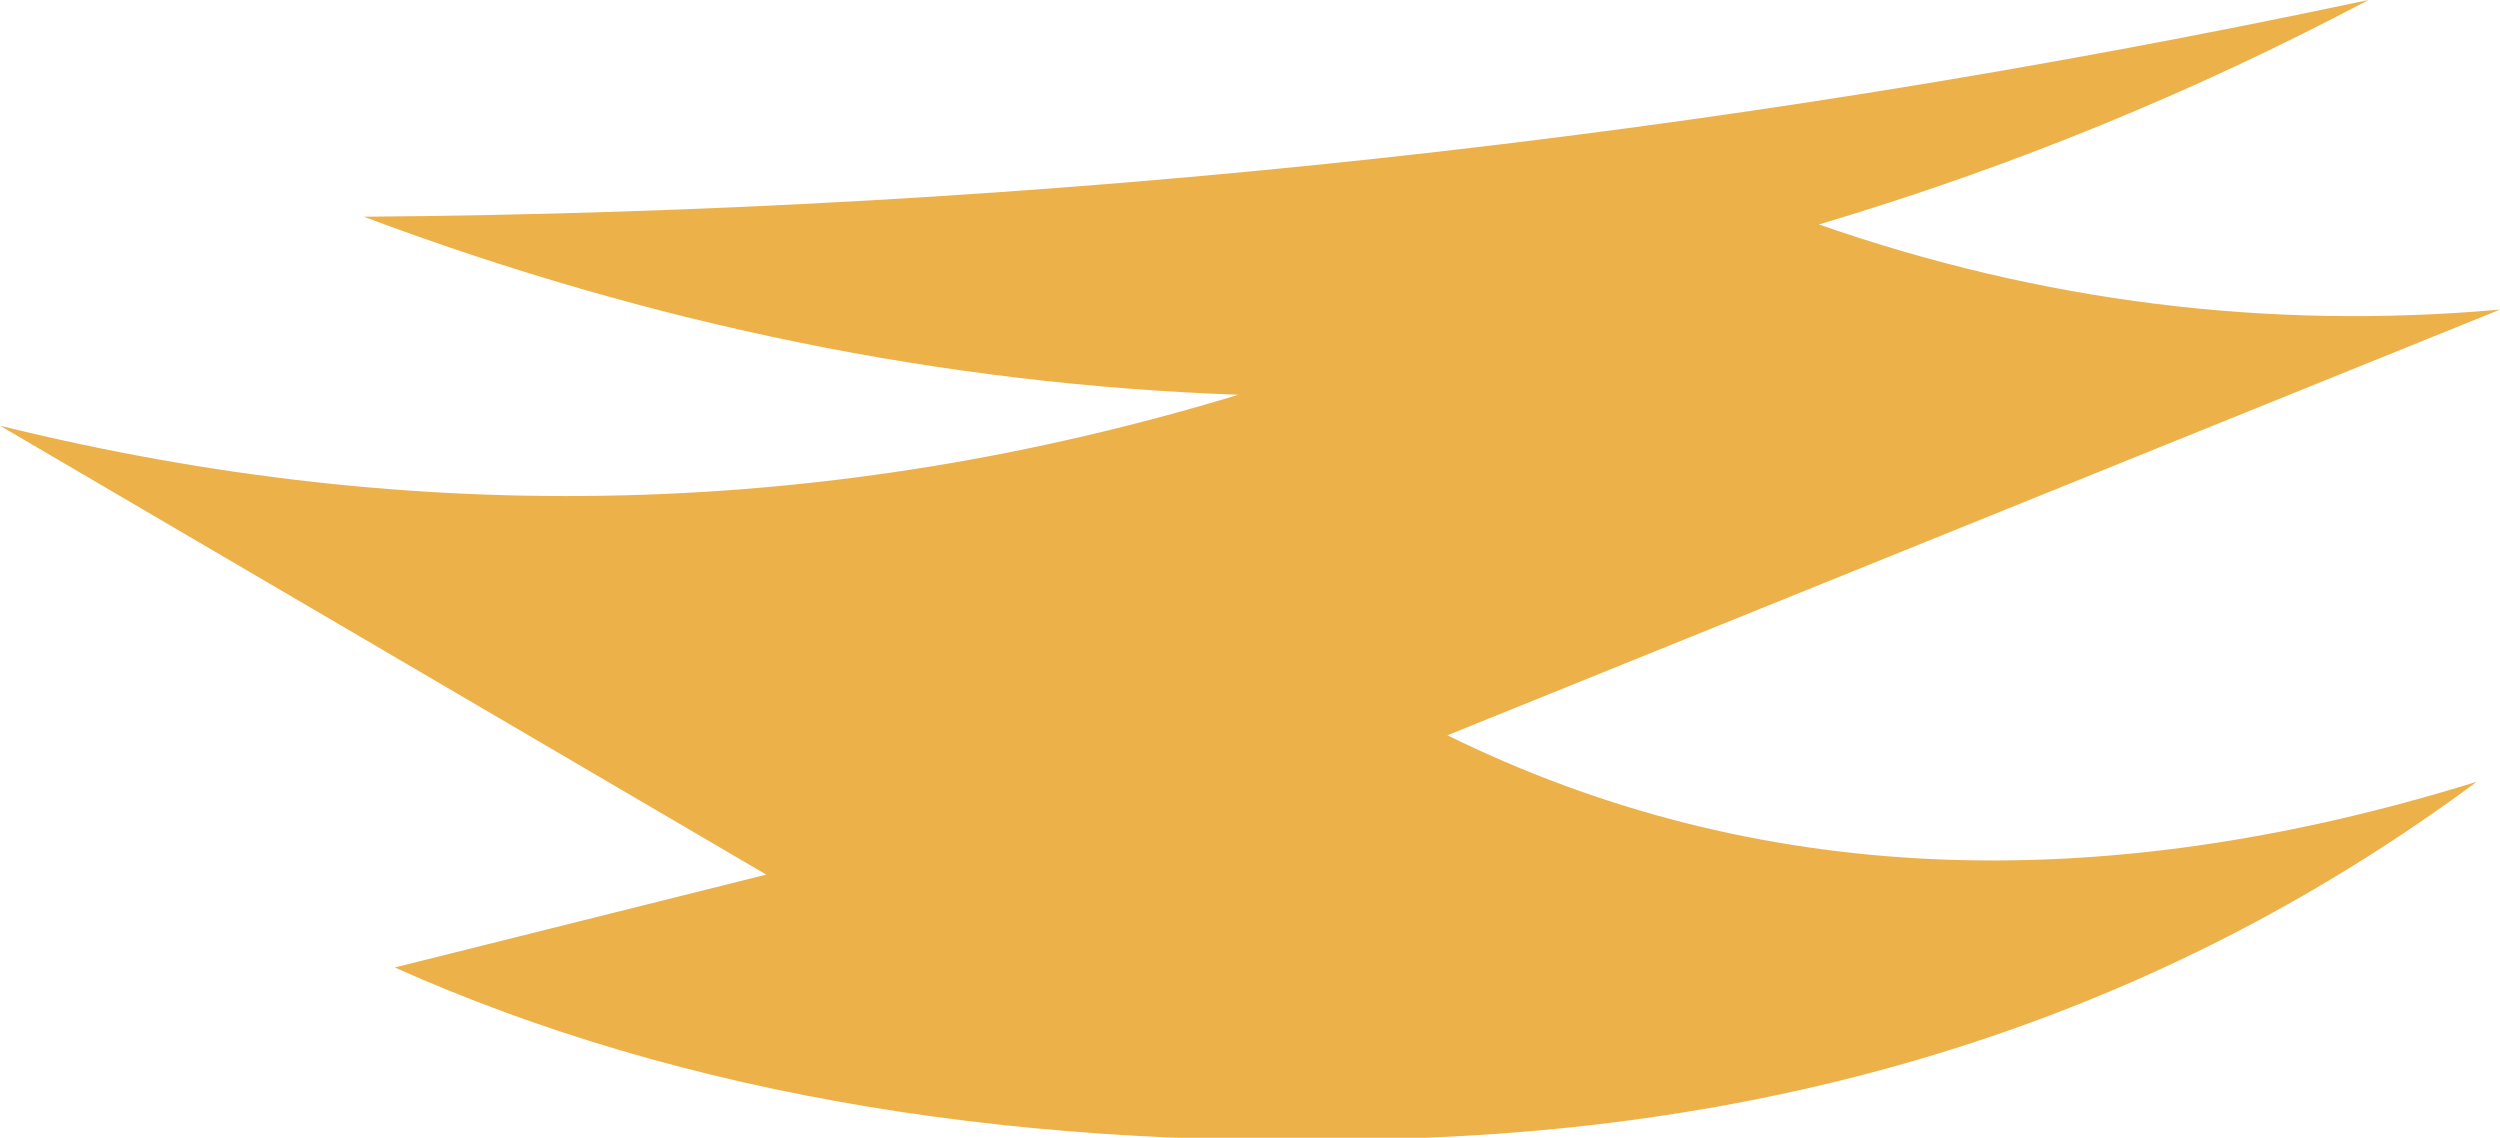 <?xml version="1.0" encoding="UTF-8" standalone="no"?>
<svg xmlns:xlink="http://www.w3.org/1999/xlink" height="7.35px" width="16.15px" xmlns="http://www.w3.org/2000/svg">
  <g transform="matrix(1.0, 0.0, 0.0, 1.0, 0.0, 0.0)">
    <path d="M16.15 2.0 L9.35 4.75 Q12.3 6.2 16.0 5.05 13.1 7.2 9.2 7.35 5.35 7.5 2.55 6.25 L4.95 5.65 0.0 2.75 Q4.05 3.75 8.0 2.55 5.15 2.45 2.35 1.4 8.95 1.35 15.3 0.0 13.6 0.9 11.75 1.45 13.9 2.2 16.15 2.0" fill="#edb149" fill-rule="evenodd" stroke="none"/>
  </g>
</svg>
